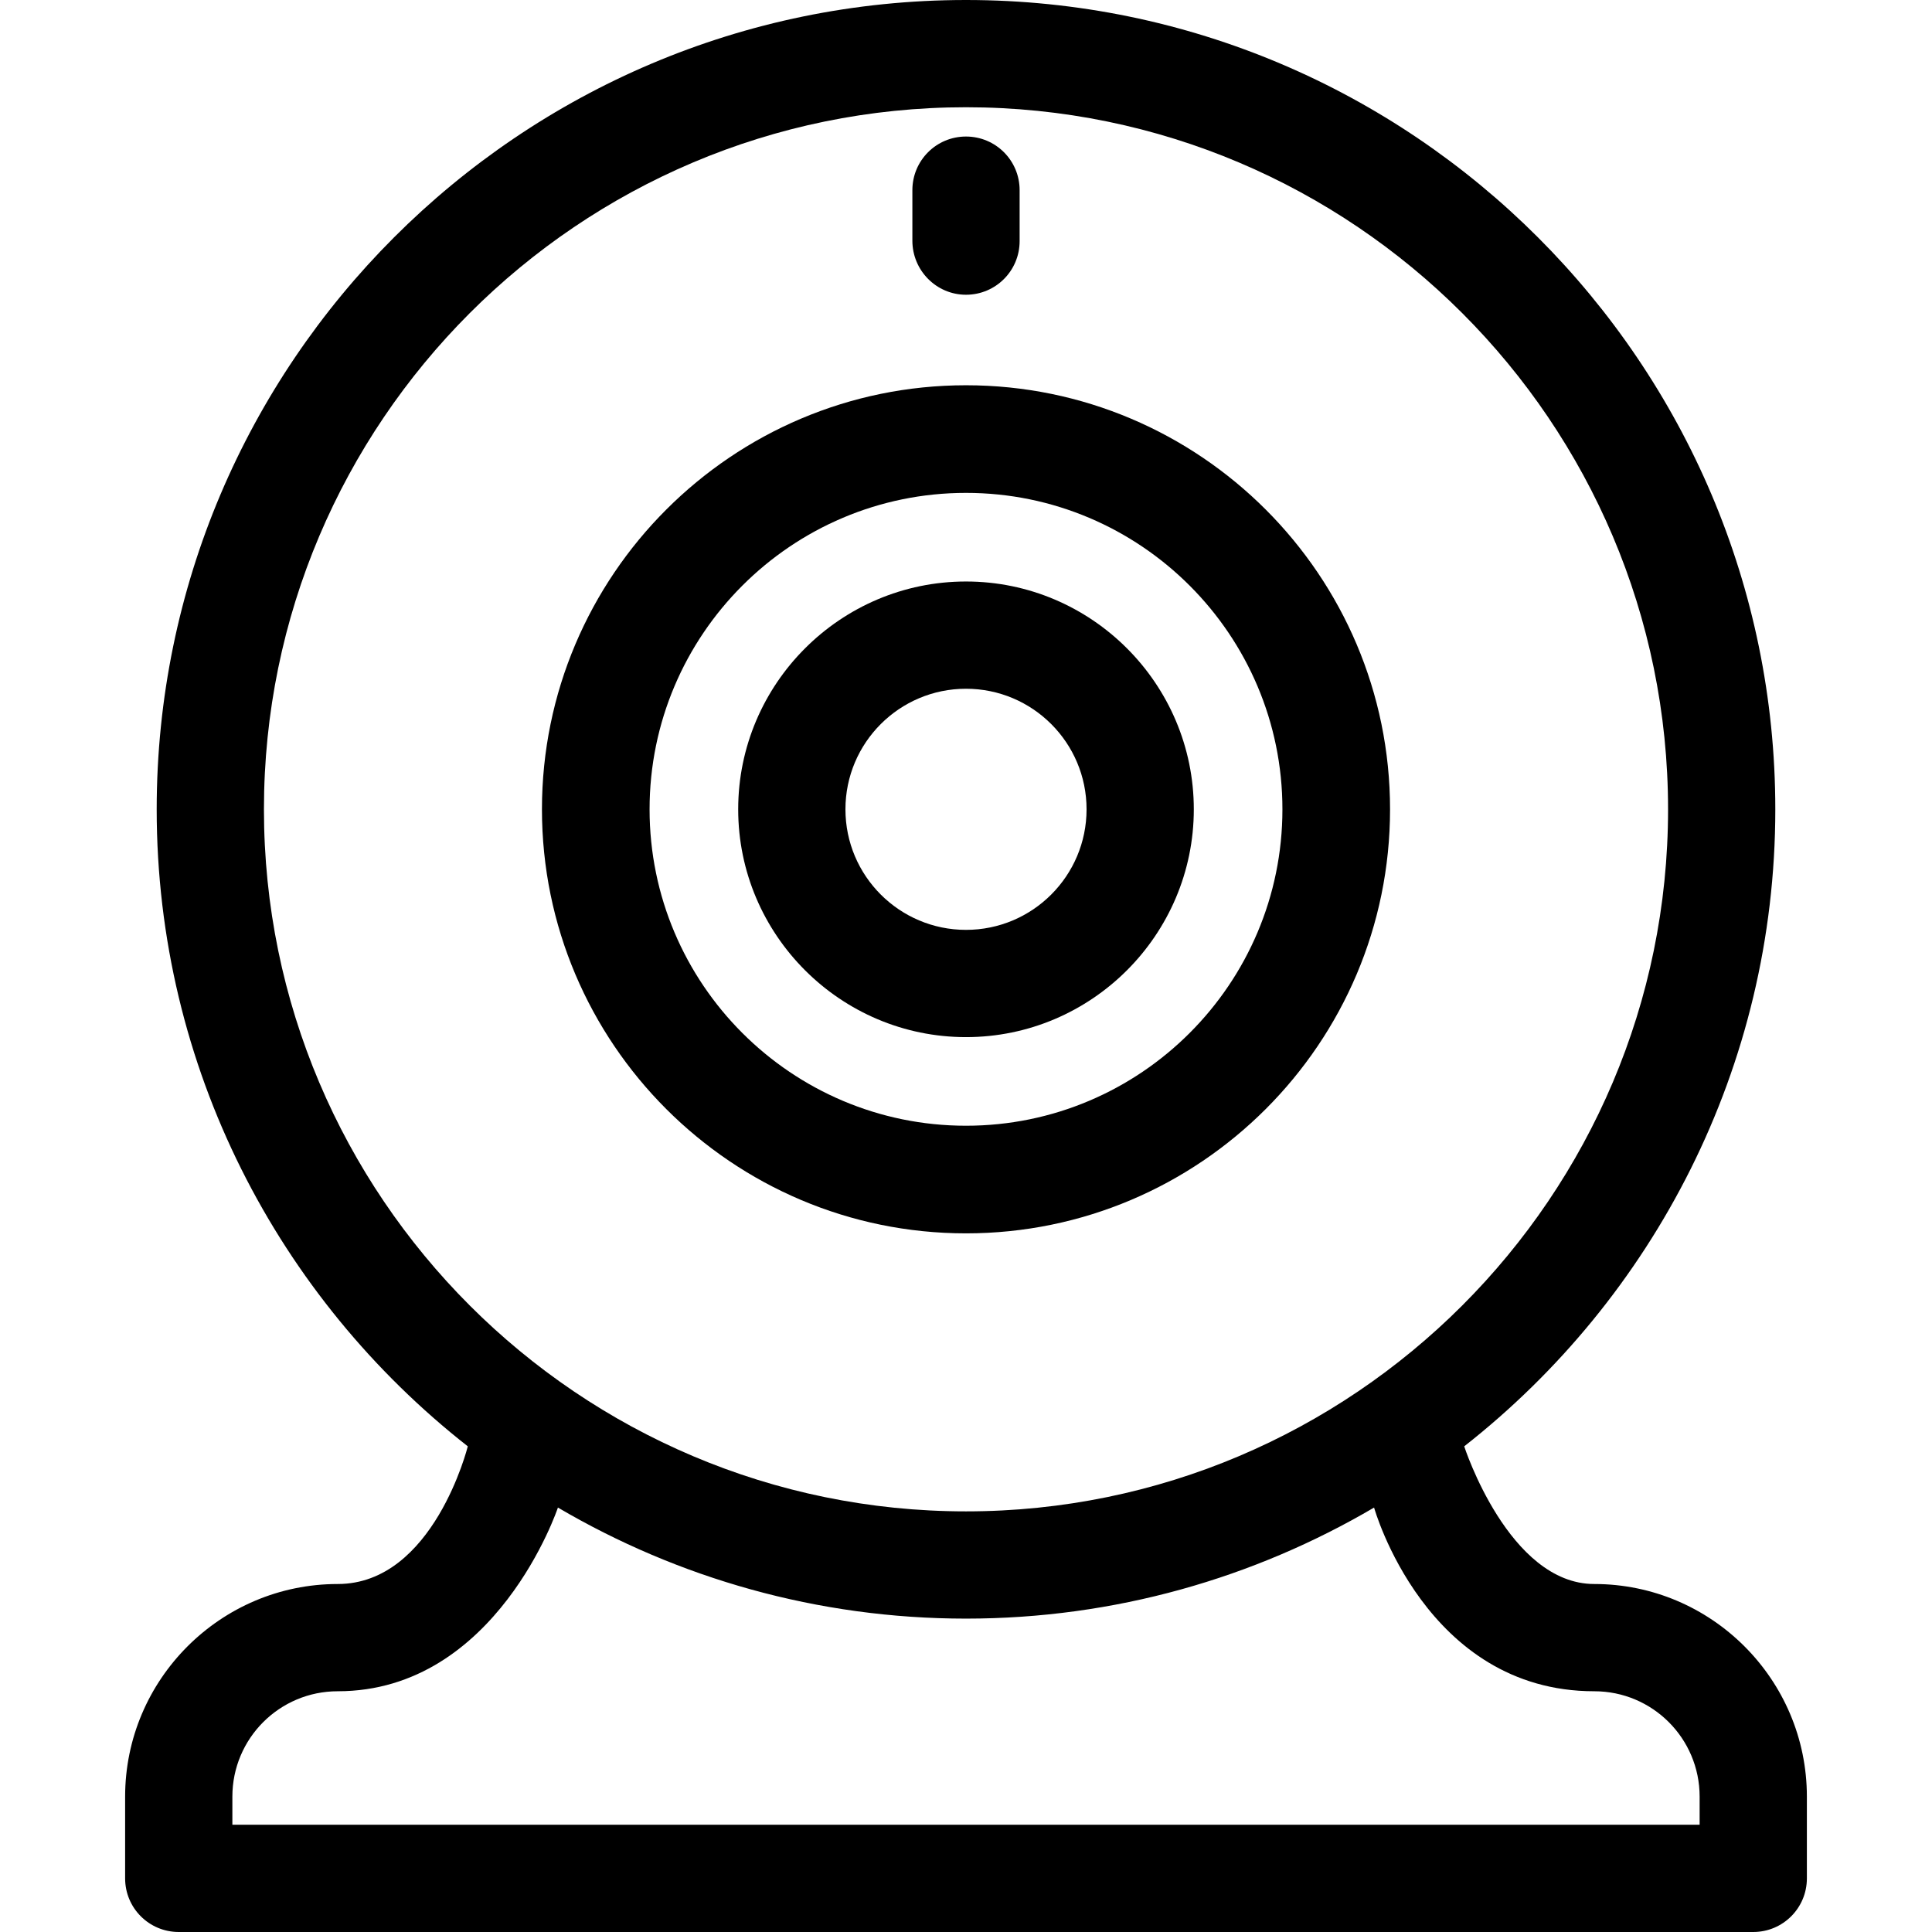 <?xml version="1.0" encoding="iso-8859-1"?>
<!-- Generator: Adobe Illustrator 19.0.0, SVG Export Plug-In . SVG Version: 6.00 Build 0)  -->
<svg version="1.1" id="Layer_1" xmlns="http://www.w3.org/2000/svg" xmlns:xlink="http://www.w3.org/1999/xlink" x="0px" y="0px"
	 viewBox="0 0 508 508" style="enable-background:new 0 0 508 508;" xml:space="preserve">
<g>
	<g>
		<path d="M419.2,416.5c-22.5,0-34.2-36.2-34.2-36.2c49.7-39,81.8-99.6,81.8-167.5C466.8,95.5,371.3,0,254,0S41.2,95.5,41.2,212.8
			c0,68,32.1,128.5,81.8,167.5c0,0-9,36.2-34.2,36.2c-30.8,0-55.9,25.1-55.9,55.9v21.5c0,7.8,6.3,14.1,14.1,14.1h414
			c7.8,0,14.1-6.3,14.1-14.1v-21.5C475.1,441.6,450,416.5,419.2,416.5z M69.4,212.8C69.4,111,152.2,28.2,254,28.2
			S438.6,111,438.6,212.8S355.8,397.4,254,397.4S69.4,314.6,69.4,212.8z M446.9,479.8H61.1v-7.4c0-15.3,12.4-27.7,27.7-27.7
			c41.8,0,57.9-48.3,57.9-48.3c31.5,18.5,68.2,29.2,107.3,29.2c39.1,0,75.8-10.7,107.3-29.2c0,0,13.5,48.3,57.9,48.3
			c15.3,0,27.7,12.4,27.7,27.7V479.8z"/>
	</g>
</g>
<g>
	<g>
		<path d="M254,101.3c-61.5,0-111.5,50-111.5,111.5s50,111.5,111.5,111.5s111.5-50,111.5-111.5S315.5,101.3,254,101.3z M254,296
			c-45.9,0-83.2-37.3-83.2-83.2s37.3-83.2,83.2-83.2c45.9,0,83.2,37.3,83.2,83.2C337.2,258.7,299.9,296,254,296z"/>
	</g>
</g>
<g>
	<g>
		<path d="M254,152.9c-33,0-59.9,26.9-59.9,59.9s26.9,59.9,59.9,59.9s59.9-26.9,59.9-59.9S287,152.9,254,152.9z M254,244.5
			c-17.5,0-31.7-14.2-31.7-31.7s14.2-31.7,31.7-31.7s31.7,14.2,31.7,31.7S271.5,244.5,254,244.5z"/>
	</g>
</g>
<g>
	<g>
		<path d="M254,35.9c-7.8,0-14.1,6.3-14.1,14.1v13.3c0,7.8,6.3,14.2,14.1,14.2s14.1-6.3,14.1-14.1V50
			C268.1,42.2,261.8,35.9,254,35.9z"/>
	</g>
</g>
<g>
</g>
<g>
</g>
<g>
</g>
<g>
</g>
<g>
</g>
<g>
</g>
<g>
</g>
<g>
</g>
<g>
</g>
<g>
</g>
<g>
</g>
<g>
</g>
<g>
</g>
<g>
</g>
<g>
</g>
</svg>
